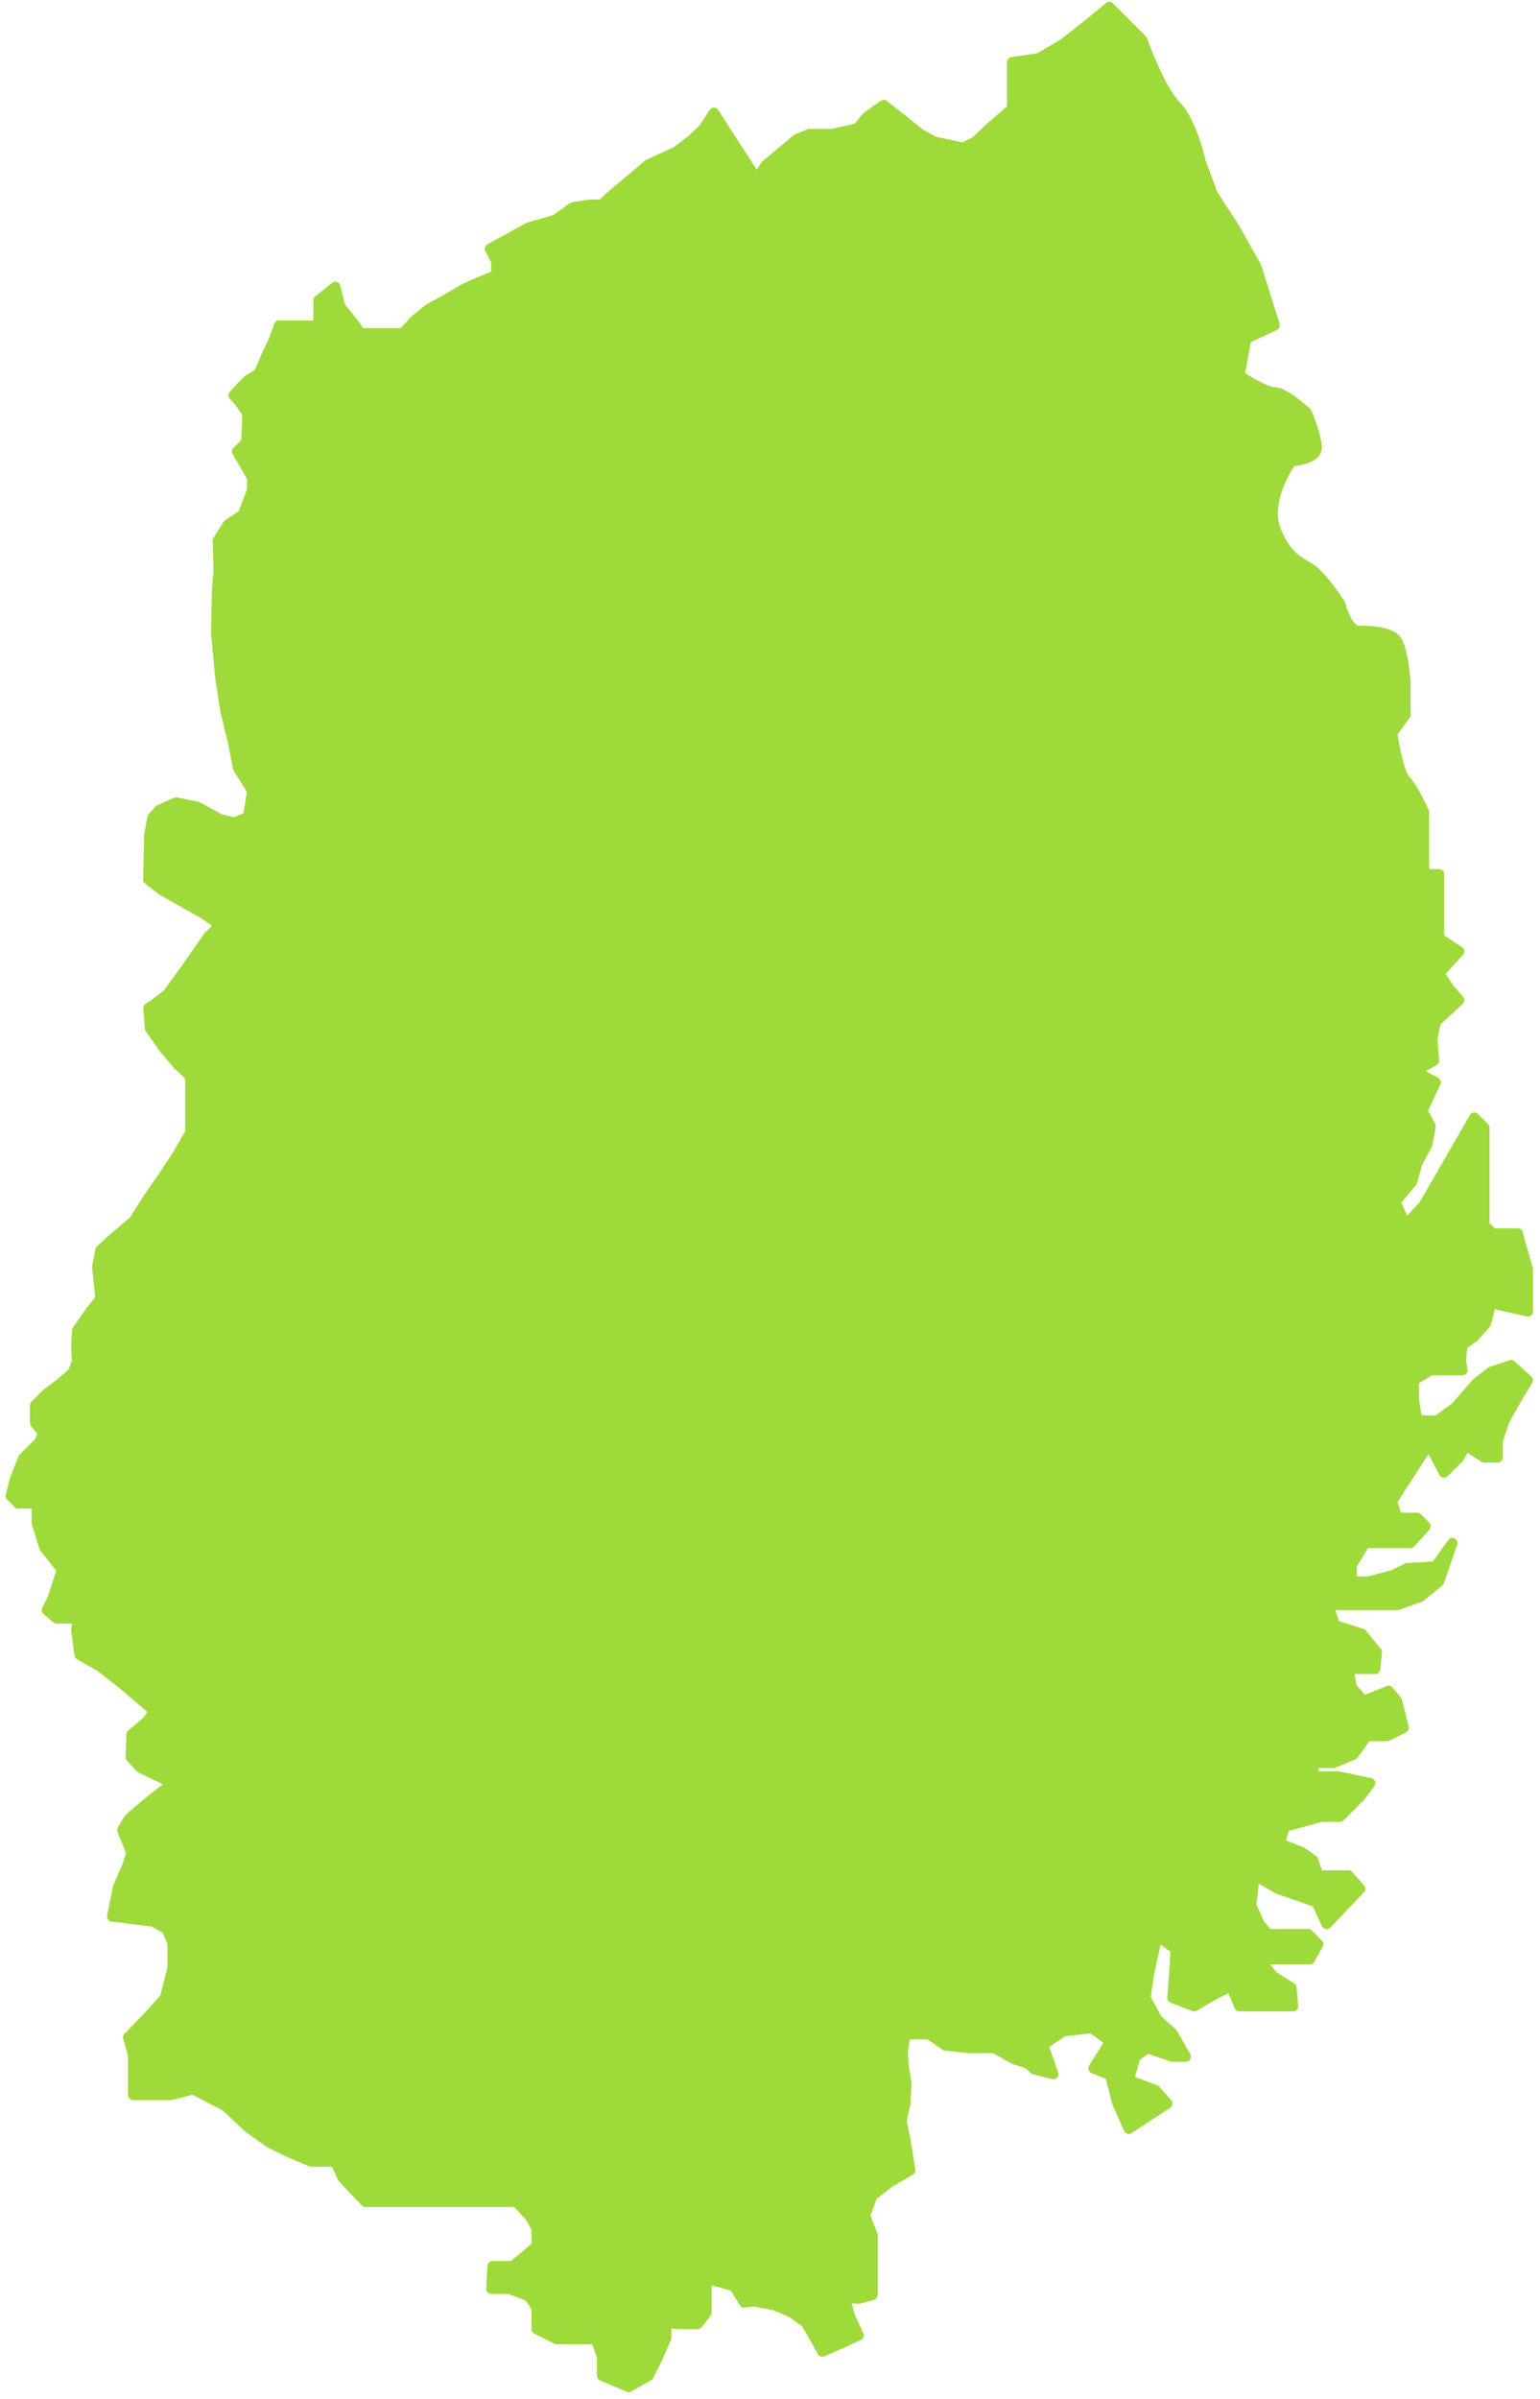 <svg width="194" height="302" viewBox="0 0 194 302" fill="none" xmlns="http://www.w3.org/2000/svg">
<path d="M191.215 155.282H188.042L186.988 154.227V141.968L185.723 140.704L179.386 151.698L177.058 154.236L175.794 151.28L177.904 148.743L178.54 146.415L179.804 144.087L180.223 141.759L179.168 139.858L180.859 136.266L178.322 134.862L180.65 133.519L180.441 130.773L180.859 128.663L183.814 125.916L182.55 124.434L181.286 122.533L183.823 119.787L181.286 118.095V110.065H179.386V102.244C179.386 102.244 178.008 99.175 177.058 98.224C176.108 97.274 175.367 92.304 175.367 92.304L177.058 89.976V85.957C177.058 85.957 176.744 81.414 175.794 80.464C174.844 79.513 172.621 79.409 171.148 79.409C169.675 79.409 168.82 76.026 168.82 76.026C168.82 76.026 167.338 73.698 165.865 72.224C164.383 70.742 162.483 70.96 160.791 66.94C159.1 62.921 162.692 58.064 162.692 58.064C162.692 58.064 165.865 57.855 165.865 56.373C165.865 54.891 164.601 51.935 164.601 51.935C164.601 51.935 161.855 49.398 160.582 49.398C159.309 49.398 156.145 47.288 156.145 47.288L156.991 42.64L160.582 40.949L158.255 33.555L155.509 28.69L152.763 24.461L151.281 20.442C151.281 20.442 150.121 15.262 148.107 13.257C146.094 11.252 143.879 5.018 143.879 5.018L139.739 0.876L137.49 2.751L135.267 4.494L133.837 5.602L130.829 7.345L127.499 7.825V13.693L124.649 16.152L122.905 17.817L121.319 18.61L117.675 17.817L115.931 16.867L113.551 14.966L111.328 13.222L109.271 14.652L108.007 16.16L104.834 16.875H101.983L100.397 17.512L96.43 20.843L95.637 22.107L94.844 21.793L91.2 16.169L89.936 14.19L88.672 16.169L87.085 17.678L85.185 19.108L81.698 20.694L79.64 22.438L76.79 24.819L75.84 25.769H74.253L72.196 26.083L69.973 27.67L66.643 28.62L61.726 31.314L62.519 32.901V34.645L60.933 35.281L58.71 36.232L55.702 37.976L53.959 38.926L52.215 40.356L50.785 41.943H45.398L44.762 40.992L42.861 38.612L42.234 36.11L40.115 37.819V40.992H35.146L34.51 42.788L33.56 44.794L32.609 47.017L31.232 47.863L30.387 48.709L29.436 49.764L30.177 50.609L31.128 51.987V53.251L31.023 55.684L29.863 56.844L31.764 60.122V61.709L30.605 64.778L28.704 66.042L27.44 68.048L27.545 71.849L27.335 74.386L27.231 79.67L27.763 85.381L28.399 89.505L29.349 93.412L29.985 96.69L31.781 99.541L31.25 102.819L29.558 103.56L27.763 103.142L24.807 101.555L22.166 101.023L20.056 101.974L19.211 102.924L18.792 105.147L18.688 110.745L20.484 112.123L23.125 113.605L25.557 114.982L27.78 116.465L26.298 117.842L23.343 122.071L21.12 125.14L19.324 126.518L18.688 126.936L18.897 129.474L20.693 132.011L22.384 134.016L23.971 135.498V142.578L22.279 145.534L20.379 148.385L18.688 150.818L16.892 153.669L13.823 156.311L12.664 157.366L12.245 159.476L12.664 163.495L11.4 165.082L9.709 167.515L9.604 169.52L9.709 171.421L9.177 172.799L7.59 174.176L5.899 175.44L4.417 176.923V179.146L5.472 180.41L4.94 181.57L2.935 183.575L1.88 186.217L1.349 188.327L2.299 189.278H4.626V191.71L5.577 194.779L7.8 197.63L7.381 198.895L6.64 201.223L5.899 202.705L7.163 203.76H9.909L9.595 205.138L10.014 208.311L12.76 209.898L15.828 212.331L19.42 215.4L18.574 216.664L16.569 218.356L16.465 221.207L17.729 222.584L21.748 224.485L19.315 226.386L16.779 228.496L16.142 229.132L15.401 230.397L16.561 233.248L16.029 234.939L14.87 237.581L14.129 241.278L19.307 241.915L20.998 242.865L21.739 244.557V247.73L20.789 251.532L18.784 253.755L16.142 256.502L16.779 258.725V263.747H21.477L24.328 263.032L28.451 265.168L31.302 267.863L33.996 269.763L36.219 270.871L39.226 272.135H42.234L43.184 274.193L46.035 277.201H65.056L66.799 279.101L67.593 280.531V282.755L66.329 283.862L64.585 285.292H62.048L61.892 288.143H64.115L66.651 289.093L67.602 290.523V293.218L70.138 294.482H75.055L75.848 296.705V299.086L79.178 300.515L81.715 299.086L82.822 296.862L83.929 294.325V292.424L85.516 292.581H87.896L89.003 291.151V286.87L92.49 287.821L93.754 289.878L95.018 289.721L97.555 290.201L99.778 291.151L101.521 292.415L102.628 294.316L103.579 296.06L106.115 294.953L108.173 294.002L107.066 291.622L106.429 289.242L108.173 289.399L109.916 288.919V281.386L108.966 278.927L109.916 276.39L111.974 274.803L114.667 273.216L114.031 269.249L113.551 267.026L114.031 264.968L114.188 262.274L113.874 260.373L113.717 258.472L114.031 256.092H117.038L119.096 257.522L122.103 257.836H125.276L127.813 259.266L129.4 259.745L130.35 260.539L132.695 261.114L131.405 257.426L133.942 255.734L137.533 255.316L139.861 257.007L137.751 260.39L139.861 261.236L140.706 264.619L142.188 268.002L147.053 264.828L145.571 263.137L142.188 261.873L143.034 258.917L144.516 257.862L147.689 258.917H149.38L147.689 255.961L145.789 254.27L144.307 251.523L144.725 248.567L145.78 243.702L148.107 245.394L147.898 248.777L147.689 251.523L150.435 252.578L152.972 251.096L155.081 250.041L156.136 252.578H162.901L162.692 250.25L160.364 248.768L158.673 246.658H165.011L166.066 244.757L164.801 243.493H159.728L158.673 242.228L157.618 239.901L158.037 236.099L160.992 237.791L165.856 239.482L167.12 242.228L171.348 237.791L169.866 236.099H166.066L165.429 234.198L163.947 233.143L161.201 232.088L161.837 229.978L166.484 228.714H168.811L171.348 226.177L172.612 224.485L168.594 223.639H165.42V221.948H167.957L170.494 220.893L172.185 218.565H174.722L176.832 217.51L175.986 214.127L174.931 212.863L171.758 214.127L170.276 212.435L169.858 210.107H173.24L173.449 207.997L171.549 205.669L168.166 204.614L167.321 202.077H175.986L178.941 201.022L181.269 199.121L182.96 194.256L180.85 197.212L177.259 197.421L175.568 198.267L172.394 199.113H170.285V197.003L171.976 194.256H177.686L179.586 192.146L178.531 191.091H175.995L175.358 188.981L180.005 181.797L181.905 185.389L183.806 183.488L184.651 182.006L186.979 183.488H188.67V181.378L189.516 178.841L191.416 175.458L192.471 173.766L190.361 171.866L187.824 172.711L185.924 174.194L183.387 177.149L181.06 178.841H178.523L178.104 176.094V173.766L180.214 172.502H184.233L184.024 171.238L184.233 169.337L185.715 168.282L187.197 166.591L187.833 164.053L192.479 165.108V159.825L191.215 155.387V155.282Z" stroke="#9FDA3B" stroke-width="1.293" stroke-linecap="round" stroke-linejoin="round"/>
<path d="M191.215 155.282H188.042L186.988 154.227V141.968L185.723 140.704L179.386 151.698L177.058 154.236L175.794 151.28L177.904 148.743L178.54 146.415L179.804 144.087L180.223 141.759L179.168 139.858L180.859 136.266L178.322 134.862L180.65 133.519L180.441 130.773L180.859 128.663L183.814 125.916L182.55 124.434L181.286 122.533L183.823 119.787L181.286 118.095V110.065H179.386V102.244C179.386 102.244 178.008 99.175 177.058 98.224C176.108 97.274 175.367 92.304 175.367 92.304L177.058 89.976V85.957C177.058 85.957 176.744 81.414 175.794 80.464C174.844 79.513 172.621 79.409 171.148 79.409C169.675 79.409 168.82 76.026 168.82 76.026C168.82 76.026 167.338 73.698 165.865 72.224C164.383 70.742 162.483 70.96 160.791 66.94C159.1 62.921 162.692 58.064 162.692 58.064C162.692 58.064 165.865 57.855 165.865 56.373C165.865 54.891 164.601 51.935 164.601 51.935C164.601 51.935 161.855 49.398 160.582 49.398C159.309 49.398 156.145 47.288 156.145 47.288L156.991 42.64L160.582 40.949L158.255 33.555L155.509 28.69L152.763 24.461L151.281 20.442C151.281 20.442 150.121 15.262 148.107 13.257C146.094 11.252 143.879 5.018 143.879 5.018L139.739 0.876L137.49 2.751L135.267 4.494L133.837 5.602L130.829 7.345L127.499 7.825V13.693L124.649 16.152L122.905 17.817L121.319 18.61L117.675 17.817L115.931 16.867L113.551 14.966L111.328 13.222L109.271 14.652L108.007 16.16L104.834 16.875H101.983L100.397 17.512L96.43 20.843L95.637 22.107L94.844 21.793L91.2 16.169L89.936 14.19L88.672 16.169L87.085 17.678L85.185 19.108L81.698 20.694L79.64 22.438L76.79 24.819L75.84 25.769H74.253L72.196 26.083L69.973 27.67L66.643 28.62L61.726 31.314L62.519 32.901V34.645L60.933 35.281L58.71 36.232L55.702 37.976L53.959 38.926L52.215 40.356L50.785 41.943H45.398L44.762 40.992L42.861 38.612L42.234 36.11L40.115 37.819V40.992H35.146L34.51 42.788L33.56 44.794L32.609 47.017L31.232 47.863L30.387 48.709L29.436 49.764L30.177 50.609L31.128 51.987V53.251L31.023 55.684L29.863 56.844L31.764 60.122V61.709L30.605 64.778L28.704 66.042L27.44 68.048L27.545 71.849L27.335 74.386L27.231 79.67L27.763 85.381L28.399 89.505L29.349 93.412L29.985 96.69L31.781 99.541L31.25 102.819L29.558 103.56L27.763 103.142L24.807 101.555L22.166 101.023L20.056 101.974L19.211 102.924L18.792 105.147L18.688 110.745L20.484 112.123L23.125 113.605L25.557 114.982L27.78 116.465L26.298 117.842L23.343 122.071L21.12 125.14L19.324 126.518L18.688 126.936L18.897 129.474L20.693 132.011L22.384 134.016L23.971 135.498V142.578L22.279 145.534L20.379 148.385L18.688 150.818L16.892 153.669L13.823 156.311L12.664 157.366L12.245 159.476L12.664 163.495L11.4 165.082L9.709 167.515L9.604 169.52L9.709 171.421L9.177 172.799L7.59 174.176L5.899 175.44L4.417 176.923V179.146L5.472 180.41L4.94 181.57L2.935 183.575L1.88 186.217L1.349 188.327L2.299 189.278H4.626V191.71L5.577 194.779L7.8 197.63L7.381 198.895L6.64 201.223L5.899 202.705L7.163 203.76H9.909L9.595 205.138L10.014 208.311L12.76 209.898L15.828 212.331L19.42 215.4L18.574 216.664L16.569 218.356L16.465 221.207L17.729 222.584L21.748 224.485L19.315 226.386L16.779 228.496L16.142 229.132L15.401 230.397L16.561 233.248L16.029 234.939L14.87 237.581L14.129 241.278L19.307 241.915L20.998 242.865L21.739 244.557V247.73L20.789 251.532L18.784 253.755L16.142 256.502L16.779 258.725V263.747H21.477L24.328 263.032L28.451 265.168L31.302 267.863L33.996 269.763L36.219 270.871L39.226 272.135H42.234L43.184 274.193L46.035 277.201H65.056L66.799 279.101L67.593 280.531V282.755L66.329 283.862L64.585 285.292H62.048L61.892 288.143H64.115L66.651 289.093L67.602 290.523V293.218L70.138 294.482H75.055L75.848 296.705V299.086L79.178 300.515L81.715 299.086L82.822 296.862L83.929 294.325V292.424L85.516 292.581H87.896L89.003 291.151V286.87L92.49 287.821L93.754 289.878L95.018 289.721L97.555 290.201L99.778 291.151L101.521 292.415L102.628 294.316L103.579 296.06L106.115 294.953L108.173 294.002L107.066 291.622L106.429 289.242L108.173 289.399L109.916 288.919V281.386L108.966 278.927L109.916 276.39L111.974 274.803L114.667 273.216L114.031 269.249L113.551 267.026L114.031 264.968L114.188 262.274L113.874 260.373L113.717 258.472L114.031 256.092H117.038L119.096 257.522L122.103 257.836H125.276L127.813 259.266L129.4 259.745L130.35 260.539L132.695 261.114L131.405 257.426L133.942 255.734L137.533 255.316L139.861 257.007L137.751 260.39L139.861 261.236L140.706 264.619L142.188 268.002L147.053 264.828L145.571 263.137L142.188 261.873L143.034 258.917L144.516 257.862L147.689 258.917H149.38L147.689 255.961L145.789 254.27L144.307 251.523L144.725 248.567L145.78 243.702L148.107 245.394L147.898 248.777L147.689 251.523L150.435 252.578L152.972 251.096L155.081 250.041L156.136 252.578H162.901L162.692 250.25L160.364 248.768L158.673 246.658H165.011L166.066 244.757L164.801 243.493H159.728L158.673 242.228L157.618 239.901L158.037 236.099L160.992 237.791L165.856 239.482L167.12 242.228L171.348 237.791L169.866 236.099H166.066L165.429 234.198L163.947 233.143L161.201 232.088L161.837 229.978L166.484 228.714H168.811L171.348 226.177L172.612 224.485L168.594 223.639H165.42V221.948H167.957L170.494 220.893L172.185 218.565H174.722L176.832 217.51L175.986 214.127L174.931 212.863L171.758 214.127L170.276 212.435L169.858 210.107H173.24L173.449 207.997L171.549 205.669L168.166 204.614L167.321 202.077H175.986L178.941 201.022L181.269 199.121L182.96 194.256L180.85 197.212L177.259 197.421L175.568 198.267L172.394 199.113H170.285V197.003L171.976 194.256H177.686L179.586 192.146L178.531 191.091H175.995L175.358 188.981L180.005 181.797L181.905 185.389L183.806 183.488L184.651 182.006L186.979 183.488H188.67V181.378L189.516 178.841L191.416 175.458L192.471 173.766L190.361 171.866L187.824 172.711L185.924 174.194L183.387 177.149L181.06 178.841H178.523L178.104 176.094V173.766L180.214 172.502H184.233L184.024 171.238L184.233 169.337L185.715 168.282L187.197 166.591L187.833 164.053L192.479 165.108V159.825L191.215 155.387V155.282Z" fill="#9FDA3B"/>
</svg>
